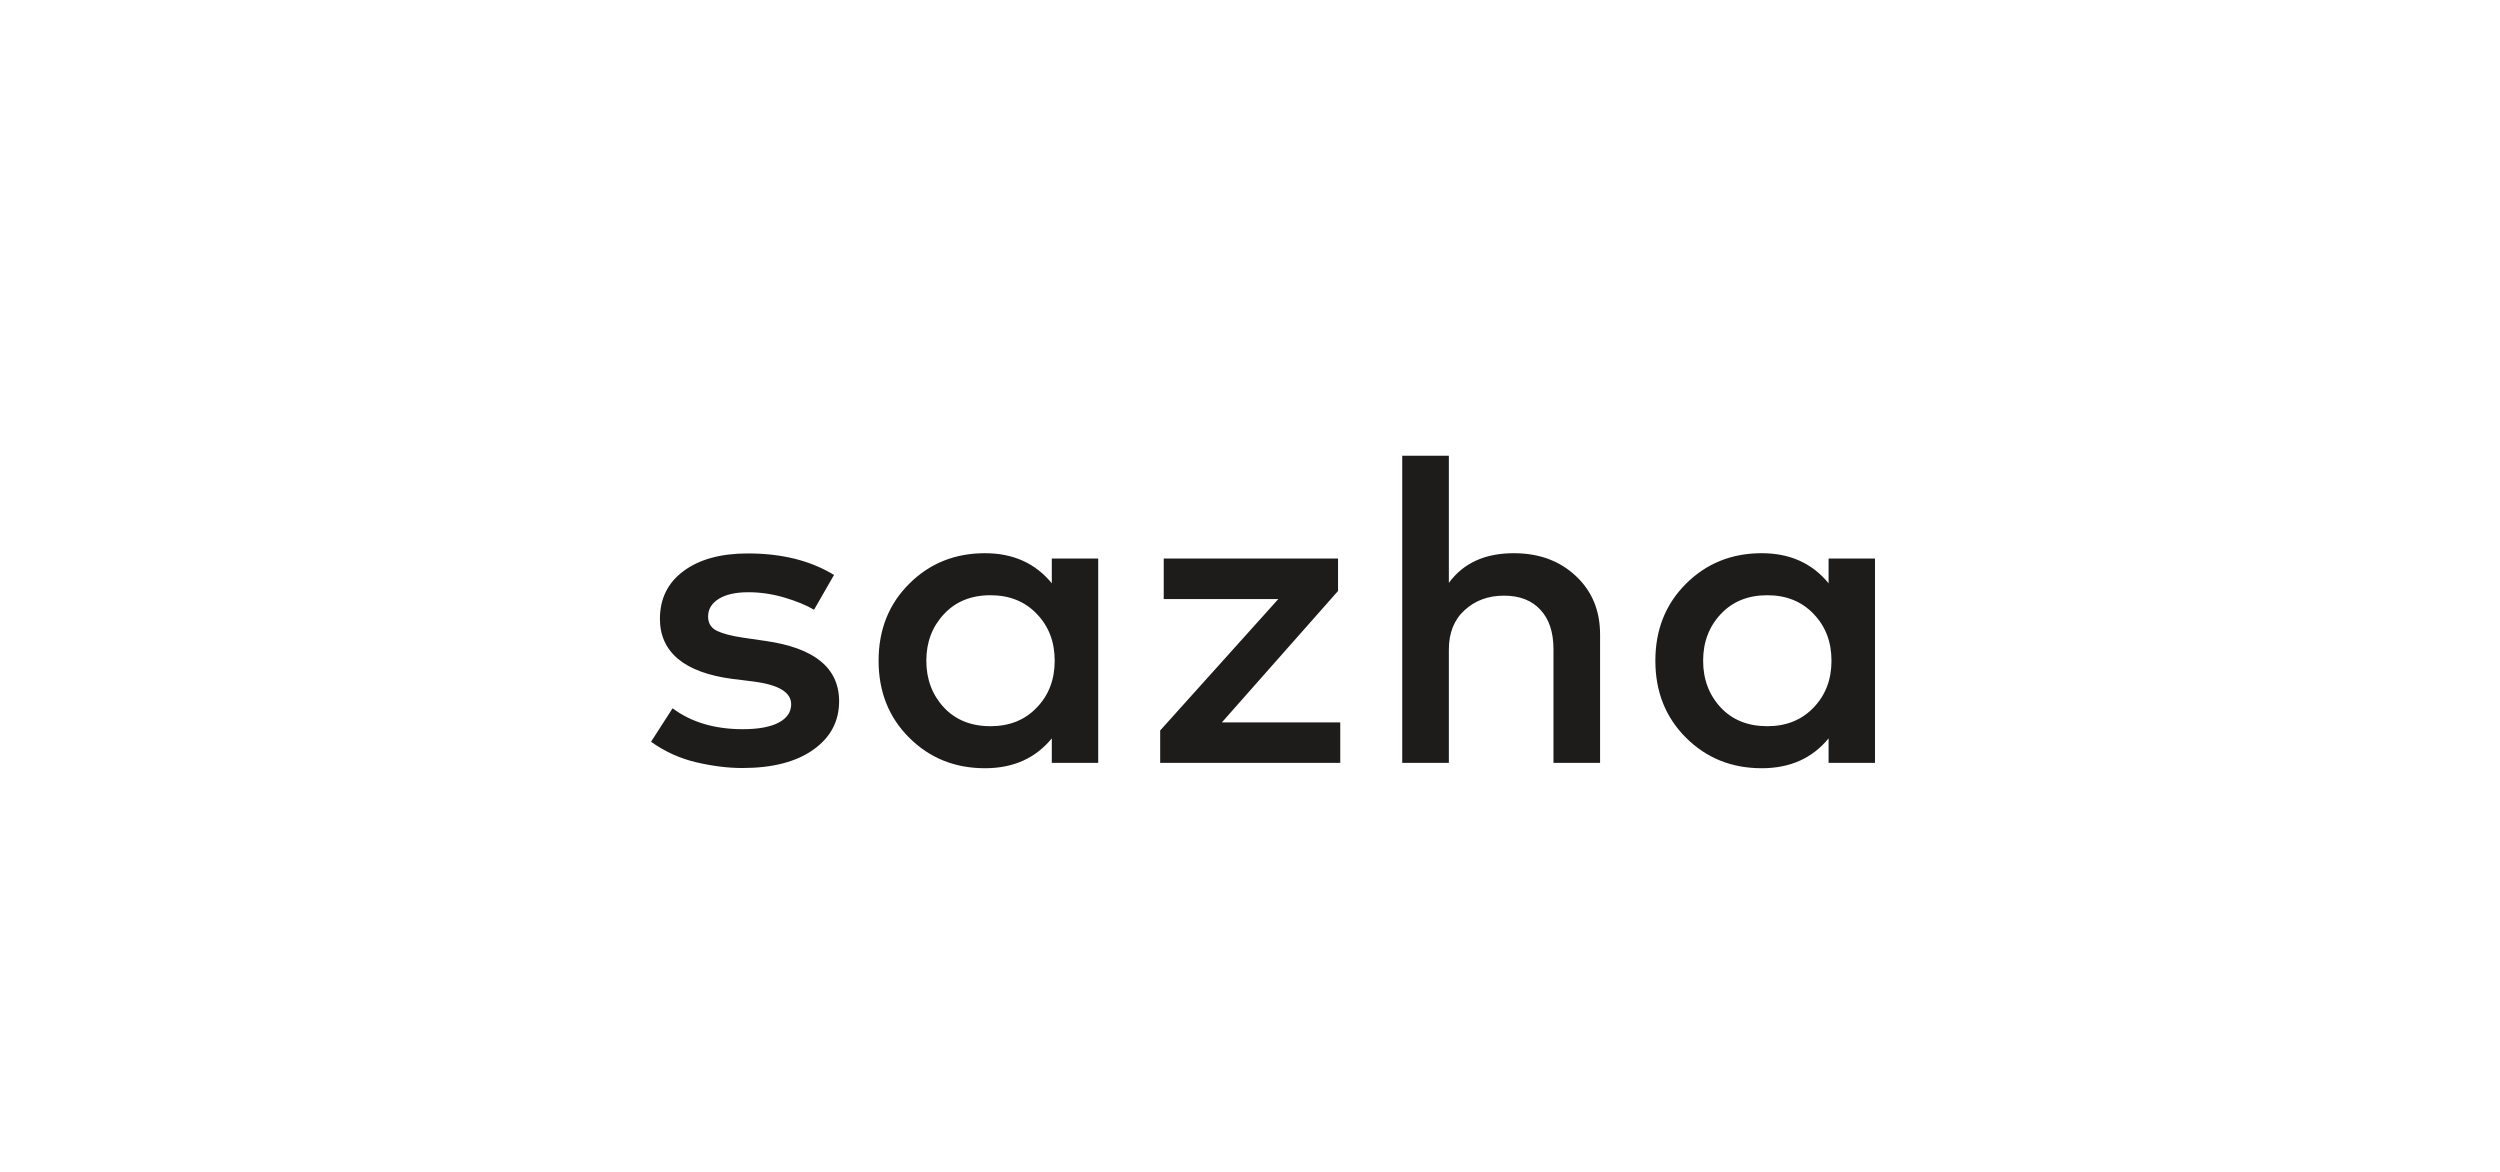 <?xml version="1.0" encoding="UTF-8"?> <svg xmlns="http://www.w3.org/2000/svg" viewBox="0 0 96.00 45.00" data-guides="{&quot;vertical&quot;:[],&quot;horizontal&quot;:[]}"><defs></defs><path fill="#1E1B1B" stroke="none" fill-opacity="1" stroke-width="1" stroke-opacity="1" color="rgb(51, 51, 51)" id="tSvgb9a1f2f17" title="Path 1" d="M31.259 23.414C30.963 23.239 30.585 23.084 30.125 22.947C29.664 22.811 29.201 22.742 28.735 22.742C28.252 22.742 27.873 22.827 27.601 22.996C27.328 23.166 27.191 23.392 27.191 23.676C27.191 23.933 27.305 24.116 27.532 24.225C27.76 24.334 28.095 24.422 28.539 24.487C28.82 24.528 29.102 24.569 29.383 24.61C31.276 24.877 32.222 25.65 32.222 26.928C32.222 27.698 31.893 28.318 31.233 28.787C30.574 29.257 29.664 29.492 28.505 29.492C27.953 29.492 27.362 29.418 26.731 29.271C26.105 29.123 25.529 28.861 25 28.484C25.276 28.056 25.551 27.627 25.827 27.198C26.543 27.733 27.442 28.001 28.522 28.001C29.124 28.001 29.585 27.916 29.903 27.747C30.221 27.578 30.381 27.343 30.381 27.043C30.381 26.589 29.909 26.3 28.965 26.174C28.681 26.139 28.397 26.103 28.112 26.068C27.203 25.948 26.512 25.694 26.04 25.306C25.574 24.913 25.341 24.4 25.341 23.766C25.341 22.991 25.642 22.379 26.245 21.931C26.853 21.478 27.677 21.252 28.718 21.252C30.025 21.252 31.128 21.527 32.026 22.079C31.77 22.524 31.515 22.969 31.259 23.414ZM42.171 29.295C41.577 29.295 40.983 29.295 40.389 29.295C40.389 28.981 40.389 28.667 40.389 28.353C39.764 29.118 38.908 29.5 37.822 29.5C36.668 29.5 35.699 29.11 34.915 28.329C34.13 27.548 33.738 26.562 33.738 25.372C33.738 24.181 34.13 23.196 34.915 22.415C35.699 21.634 36.668 21.243 37.822 21.243C38.903 21.243 39.758 21.628 40.389 22.398C40.389 22.082 40.389 21.765 40.389 21.448C40.983 21.448 41.577 21.448 42.171 21.448C42.171 24.064 42.171 26.68 42.171 29.295ZM38.036 22.857C37.291 22.857 36.694 23.1 36.245 23.586C35.796 24.067 35.571 24.662 35.571 25.372C35.571 26.081 35.796 26.68 36.245 27.166C36.694 27.646 37.291 27.886 38.036 27.886C38.763 27.886 39.355 27.649 39.809 27.174C40.27 26.699 40.5 26.098 40.5 25.372C40.5 24.645 40.27 24.045 39.809 23.57C39.355 23.095 38.763 22.857 38.036 22.857ZM51.381 22.693C49.895 24.375 48.408 26.057 46.921 27.739C48.436 27.739 49.951 27.739 51.466 27.739C51.466 28.258 51.466 28.776 51.466 29.295C49.161 29.295 46.856 29.295 44.551 29.295C44.551 28.88 44.551 28.465 44.551 28.05C46.063 26.368 47.575 24.686 49.087 23.004C47.621 23.004 46.154 23.004 44.687 23.004C44.687 22.486 44.687 21.967 44.687 21.448C46.919 21.448 49.15 21.448 51.381 21.448C51.381 21.863 51.381 22.278 51.381 22.693ZM55.636 22.382C56.193 21.623 57.023 21.243 58.126 21.243C59.098 21.243 59.894 21.535 60.514 22.12C61.134 22.699 61.443 23.447 61.443 24.364C61.443 26.008 61.443 27.651 61.443 29.295C60.846 29.295 60.25 29.295 59.653 29.295C59.653 27.84 59.653 26.385 59.653 24.929C59.653 24.274 59.485 23.769 59.15 23.414C58.82 23.054 58.354 22.873 57.751 22.873C57.148 22.873 56.645 23.059 56.242 23.43C55.838 23.796 55.636 24.301 55.636 24.946C55.636 26.395 55.636 27.845 55.636 29.295C55.039 29.295 54.443 29.295 53.846 29.295C53.846 25.363 53.846 21.432 53.846 17.5C54.443 17.5 55.039 17.5 55.636 17.5C55.636 19.127 55.636 20.755 55.636 22.382ZM72 29.295C71.406 29.295 70.812 29.295 70.218 29.295C70.218 28.981 70.218 28.667 70.218 28.353C69.592 29.118 68.737 29.5 67.651 29.5C66.497 29.5 65.528 29.11 64.743 28.329C63.959 27.548 63.566 26.562 63.566 25.372C63.566 24.181 63.959 23.196 64.743 22.415C65.528 21.634 66.497 21.243 67.651 21.243C68.731 21.243 69.587 21.628 70.218 22.398C70.218 22.082 70.218 21.765 70.218 21.448C70.812 21.448 71.406 21.448 72 21.448C72 24.064 72 26.68 72 29.295ZM67.864 22.857C67.12 22.857 66.523 23.1 66.073 23.586C65.624 24.067 65.4 24.662 65.4 25.372C65.4 26.081 65.624 26.68 66.073 27.166C66.523 27.646 67.12 27.886 67.864 27.886C68.592 27.886 69.183 27.649 69.638 27.174C70.098 26.699 70.329 26.098 70.329 25.372C70.329 24.645 70.098 24.045 69.638 23.57C69.183 23.095 68.592 22.857 67.864 22.857Z"></path></svg> 